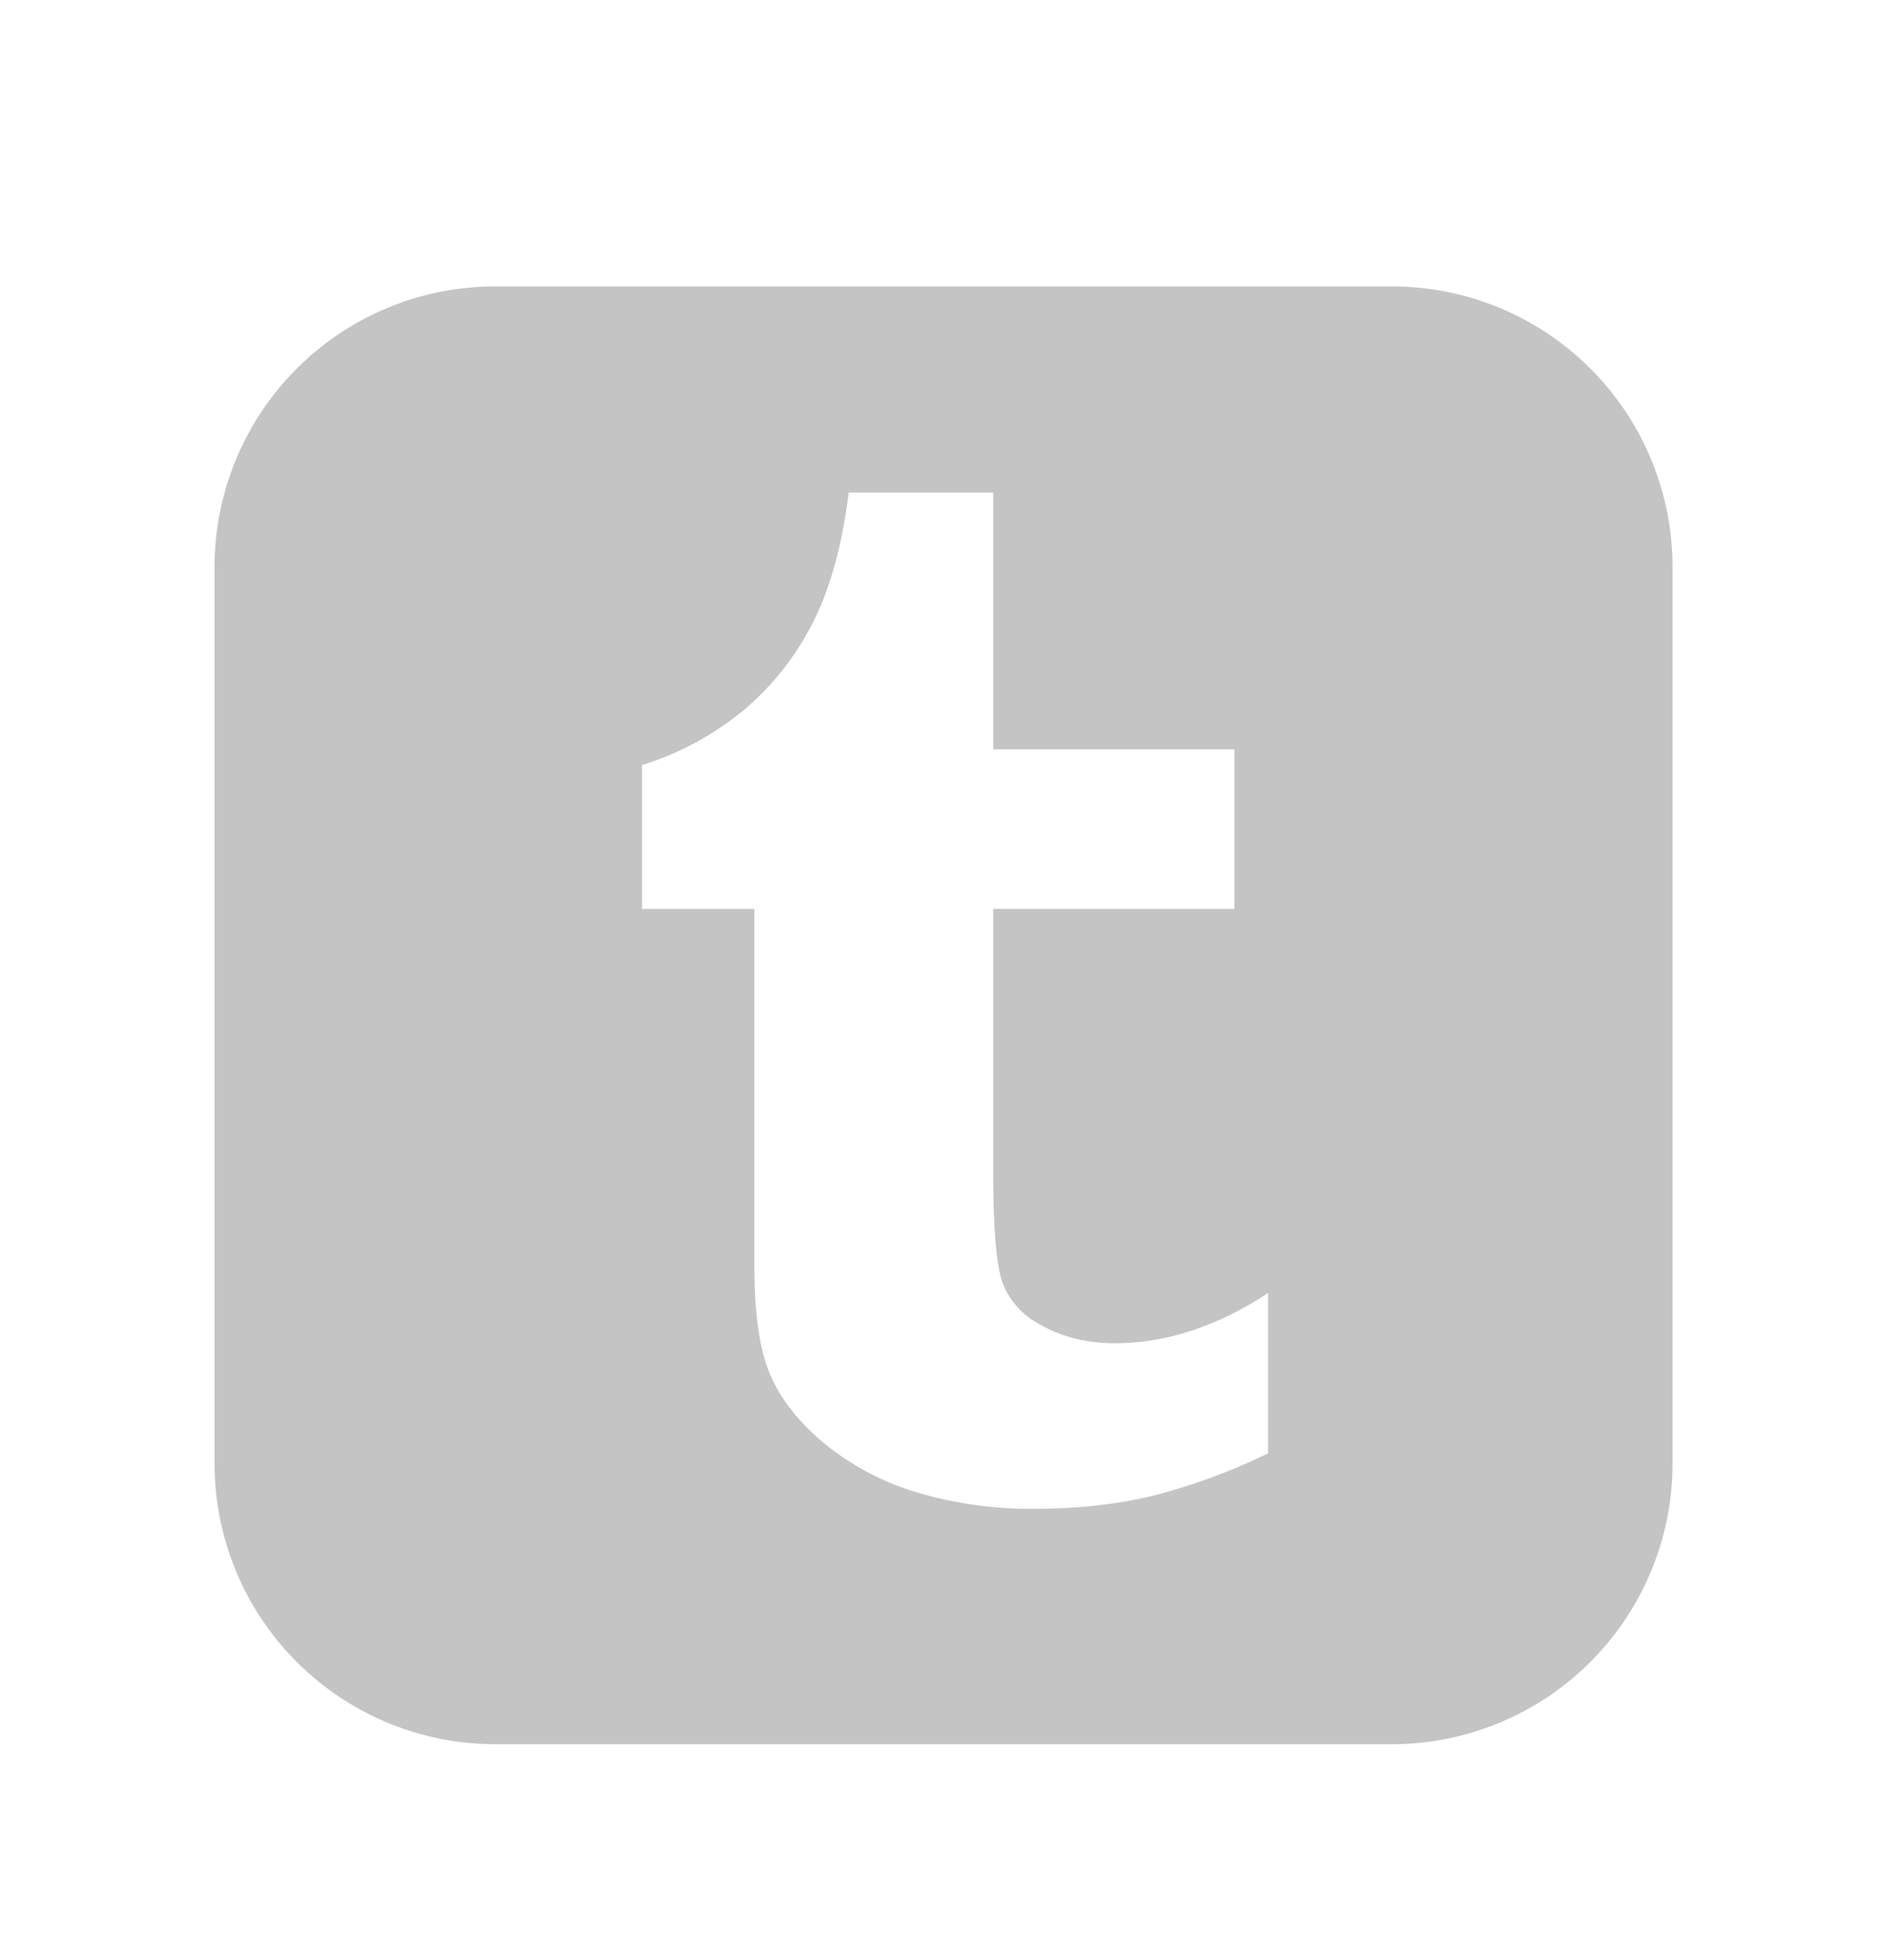 <svg width="24" height="25" viewBox="0 0 24 25" fill="none" xmlns="http://www.w3.org/2000/svg"><path d="M6.323 3.653a3.579 3.579 0 0 0-3.587 3.586v11.42a3.58 3.58 0 0 0 3.587 3.587h11.42a3.58 3.58 0 0 0 3.586-3.587V7.239c0-1.987-1.6-3.586-3.587-3.586H6.323zm4.5 2.629h1.843v3.276h3.076v2.034h-3.076v3.324c0 .751.04 1.234.12 1.447a.98.98 0 0 0 .444.511c.286.172.614.258.983.258.656 0 1.309-.214 1.958-.64v2.044a7.739 7.739 0 0 1-1.503.55c-.45.104-.935.157-1.457.157a5.058 5.058 0 0 1-1.572-.225 3.39 3.39 0 0 1-1.165-.64c-.321-.277-.544-.571-.668-.884-.125-.311-.186-.763-.186-1.356v-4.546H8.187V9.758a3.803 3.803 0 0 0 1.308-.71c.364-.31.655-.68.874-1.114.22-.432.371-.984.454-1.652z" fill="#C4C4C4"/></svg>